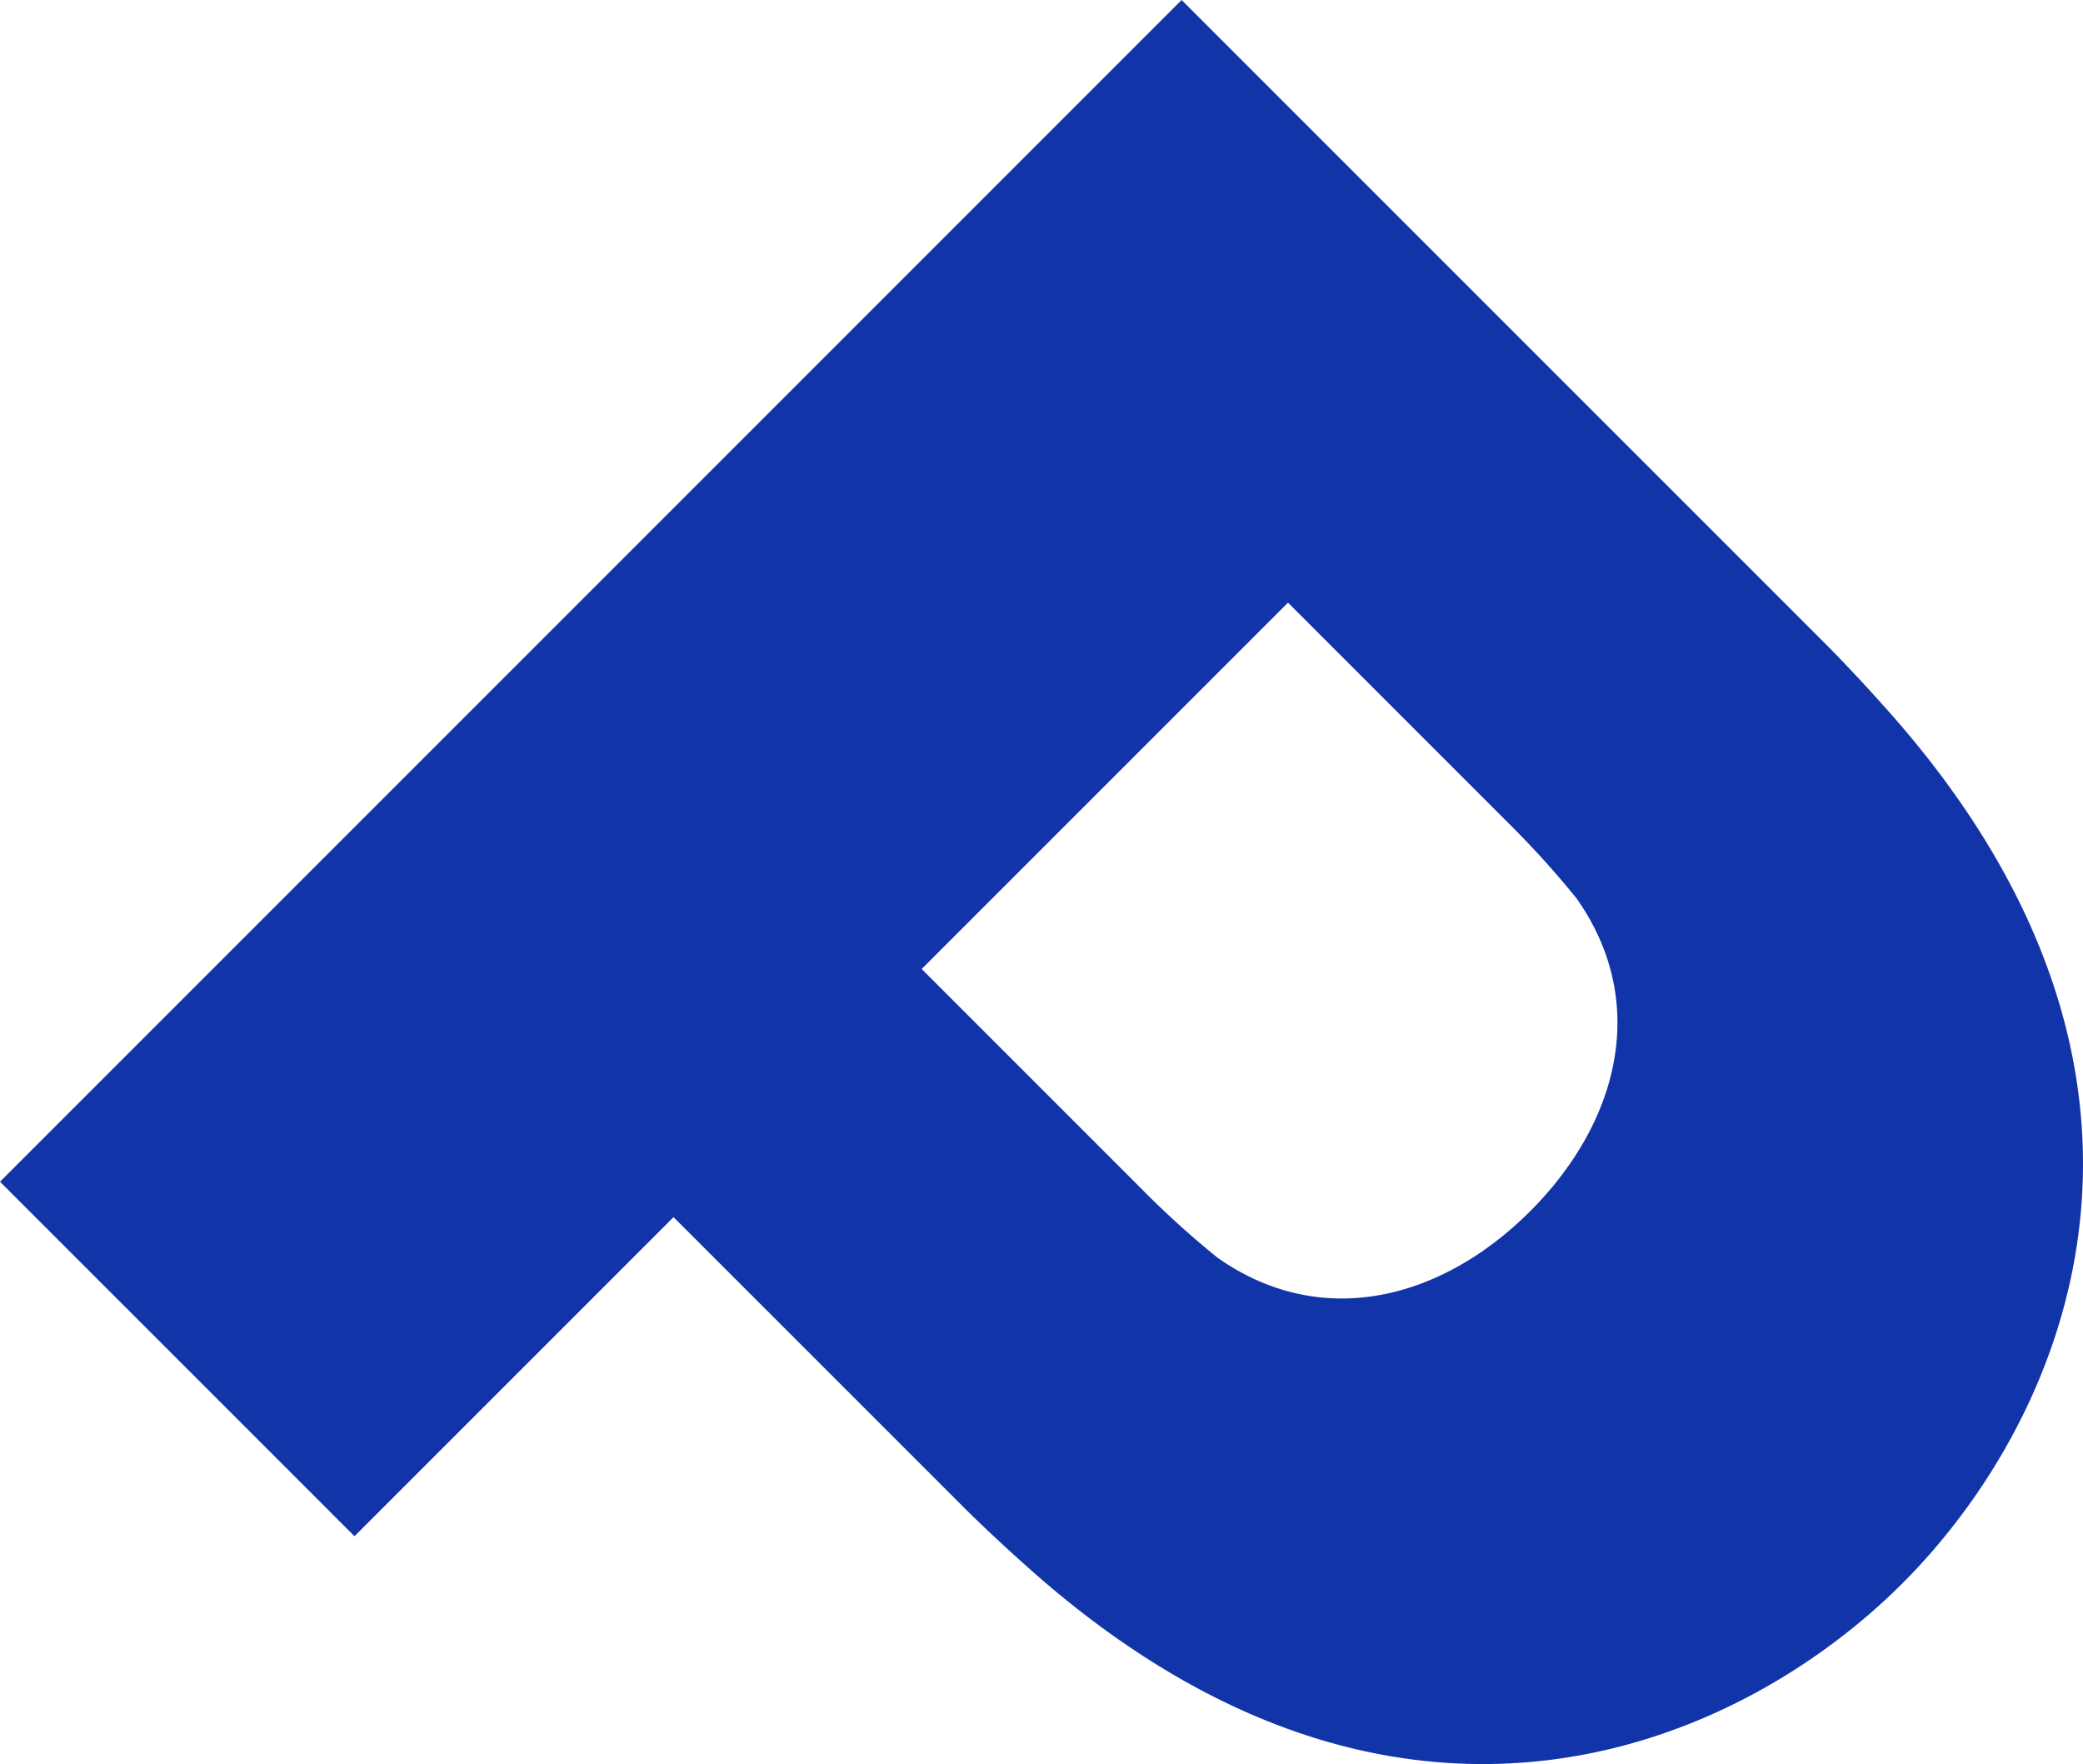 <svg xmlns="http://www.w3.org/2000/svg" viewBox="0 0 88.401 74.861">
  <defs>
    <style>
      .cls-1 {
        fill: #1234a9;
      }
    </style>
  </defs>
  <g id="レイヤー_2" data-name="レイヤー 2">
    <g id="レイヤー_1-2" data-name="レイヤー 1">
      <path class="cls-1" d="M77.525,27.377c.671.671,1.751,1.828,2.372,2.528,14.18,15.71,7.879,30.248.837,37.29s-21.577,13.341-37.288-.839c-.7-.621-1.857-1.7-2.528-2.373L28.585,51.651,15.044,65.192,0,50.148,50.148,0ZM64.939,51.4c3.764-3.764,5.072-8.869,1.974-13.269A39.311,39.311,0,0,0,64,34.912l-9.338-9.338L39.115,41.121l9.338,9.338a38.62,38.62,0,0,0,3.218,2.913C56.071,56.47,61.173,55.166,64.939,51.4Z"/>
    </g>
  </g>
</svg>
